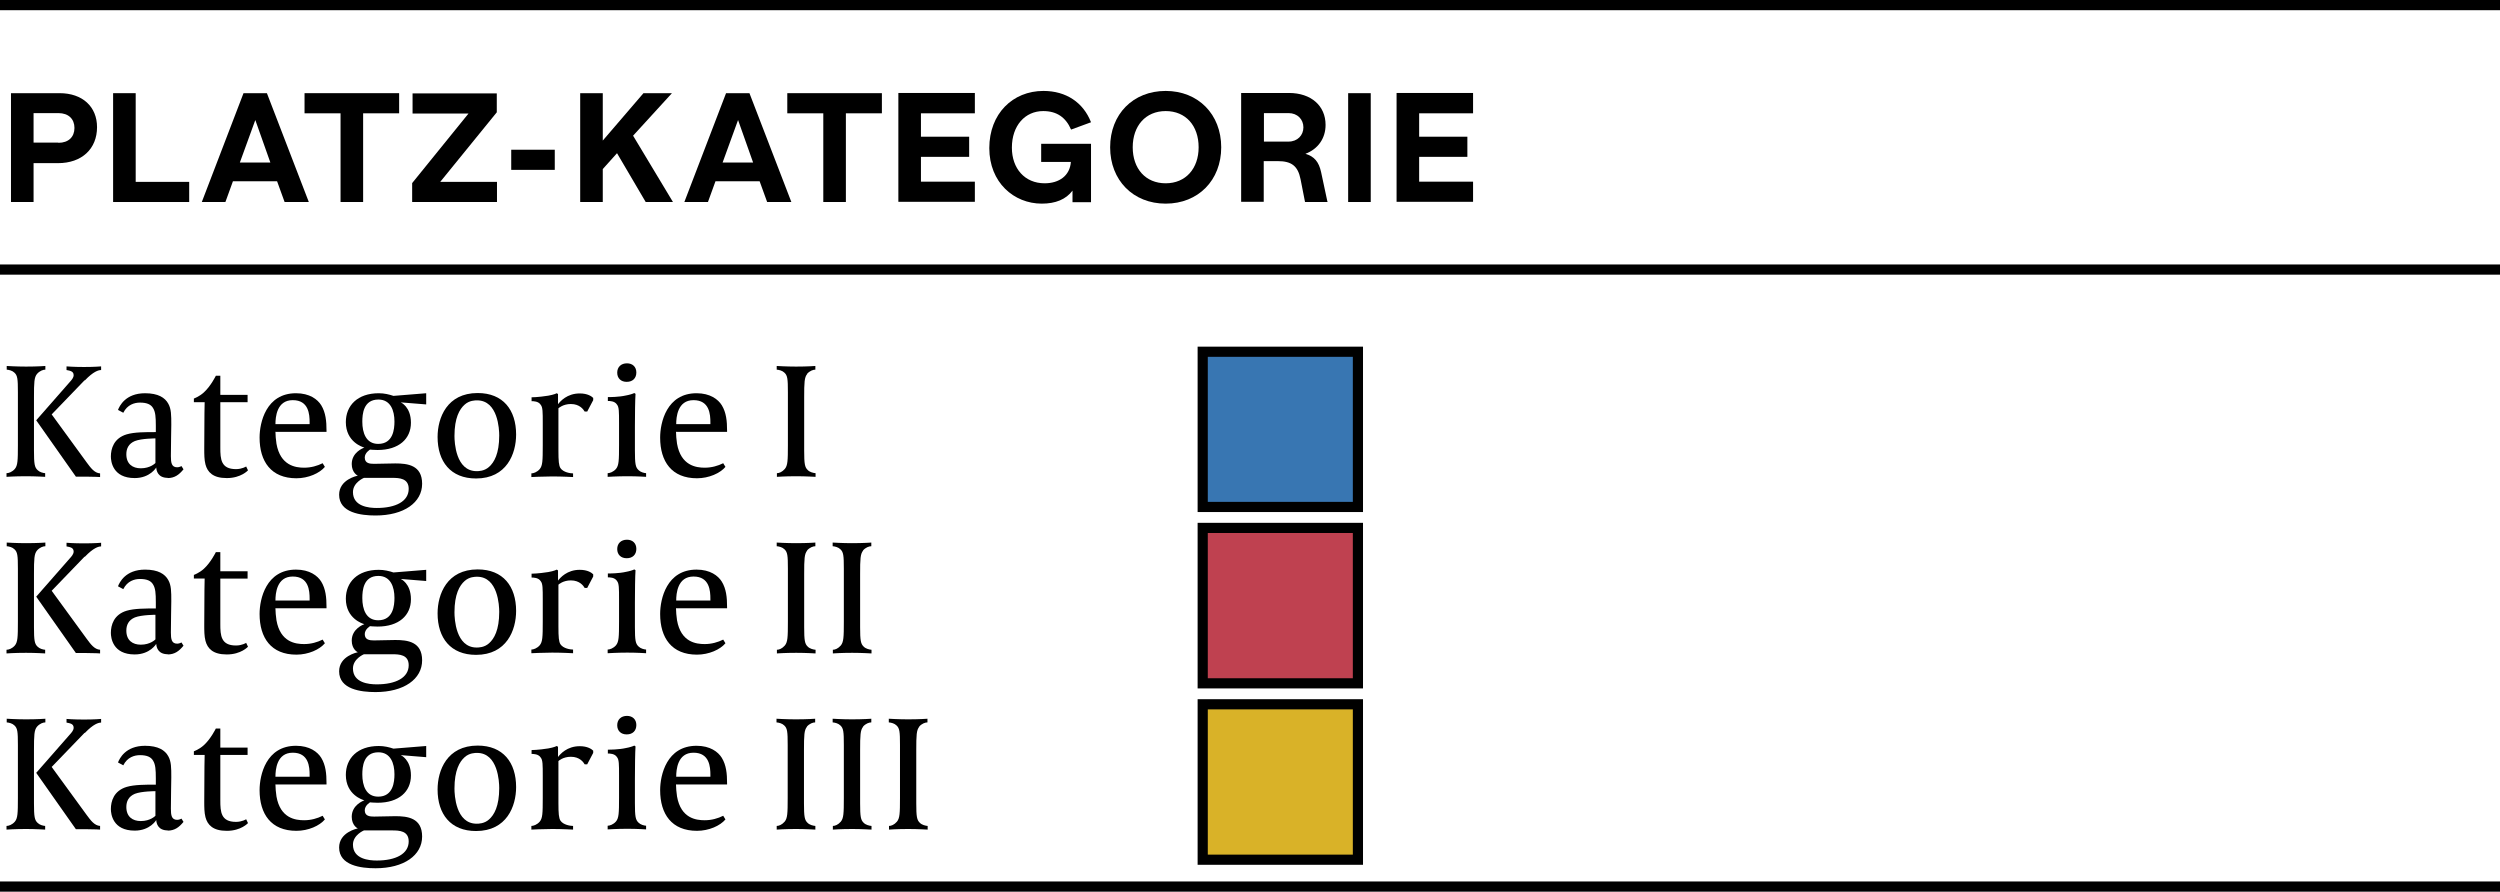 <?xml version="1.0" encoding="UTF-8"?><svg id="b" xmlns="http://www.w3.org/2000/svg" viewBox="0 0 122.89 43.83"><g id="c"><path d="M0,.25h122.89M0,13.25h122.89M0,43.58h122.89" style="fill:none; stroke:#000; stroke-miterlimit:10; stroke-width:.5px;"/><path d="M2.93,4.58c1.13,0,1.84.67,1.84,1.67,0,1.06-.74,1.77-1.92,1.77h-1.2v1.91H.54v-5.35h2.39ZM2.87,7.02c.5,0,.79-.29.79-.73s-.29-.73-.79-.73h-1.22v1.45h1.22Z"/><path d="M6.67,8.94h2.63v.99h-3.74v-5.35h1.11v4.36Z"/><path d="M13.99,9.93l-.37-1.02h-2.17l-.37,1.02h-1.16l2.05-5.35h1.15l2.06,5.35h-1.18ZM11.78,7.99h1.51l-.74-2.09-.76,2.09Z"/><path d="M19.62,4.58v.99h-1.77v4.36h-1.11v-4.36h-1.77v-.99h4.66Z"/><path d="M21.64,8.94h2.79v.99h-4.17v-.93l2.77-3.42h-2.75v-.99h4.14v.93l-2.78,3.42Z"/><path d="M25.13,8.35v-.99h2.14v.99h-2.14Z"/><path d="M31.74,9.93l-1.41-2.4-.7.78v1.62h-1.11v-5.35h1.11v2.33l2-2.33h1.4l-1.91,2.09,1.96,3.26h-1.33Z"/><path d="M37.71,9.93l-.37-1.02h-2.17l-.37,1.02h-1.16l2.05-5.35h1.15l2.06,5.35h-1.18ZM35.51,7.99h1.51l-.74-2.09-.76,2.09Z"/><path d="M43.35,4.58v.99h-1.77v4.36h-1.11v-4.36h-1.77v-.99h4.66Z"/><path d="M47.92,5.57h-2.65v1.15h2.37v.99h-2.37v1.22h2.65v.99h-3.76v-5.35h3.76v.99Z"/><path d="M51.18,7.96v-.89h2.45v2.87h-.91v-.57c-.32.43-.83.64-1.51.64-1.37,0-2.58-1.04-2.58-2.73s1.15-2.81,2.66-2.81c1.12,0,1.96.57,2.34,1.54l-.98.36c-.26-.6-.7-.91-1.37-.91-.89,0-1.54.71-1.54,1.8,0,1.02.63,1.75,1.61,1.75.71,0,1.24-.37,1.29-1.05h-1.48Z"/><path d="M54.57,7.24c0-1.63,1.13-2.77,2.73-2.77s2.73,1.15,2.73,2.77-1.13,2.77-2.73,2.77-2.73-1.15-2.73-2.77ZM58.92,7.24c0-1.06-.63-1.78-1.62-1.78s-1.62.73-1.62,1.78.63,1.77,1.62,1.77,1.62-.73,1.62-1.77Z"/><path d="M65.27,9.93h-1.12l-.22-1.12c-.13-.65-.44-.89-1.12-.89h-.69v2h-1.11v-5.35h2.35c1.09,0,1.8.63,1.8,1.57,0,.67-.38,1.19-.99,1.42.44.13.66.4.77.9l.31,1.45ZM62.13,6.96h1.21c.44,0,.73-.31.73-.7s-.29-.7-.73-.7h-1.21v1.39Z"/><path d="M66.27,9.93v-5.35h1.11v5.35h-1.11Z"/><path d="M72.41,5.57h-2.65v1.15h2.37v.99h-2.37v1.22h2.65v.99h-3.76v-5.35h3.76v.99Z"/><path d="M1.82,18.38c-.14.17-.15.41-.15,1.16v2.61c0,.66.03.82.18.96.1.1.26.14.37.15v.18s-.47-.03-.94-.03c-.56,0-.96.03-.96.03v-.18c.11,0,.28-.06.41-.21.14-.17.15-.41.15-1.16v-2.61c0-.66-.02-.82-.17-.96-.1-.1-.26-.14-.38-.15v-.18s.48.03.95.03c.56,0,.95-.03.95-.03v.18c-.11,0-.28.06-.41.21ZM4.16,18.69l-1.62,1.68,1.72,2.36c.2.27.38.52.66.54v.18s-.26-.02-.69-.02h-.5l-1.95-2.77,1.64-1.87c.1-.11.2-.22.2-.35,0-.21-.22-.22-.35-.25v-.18s.34.03.86.03.84-.03.84-.03v.18c-.13,0-.38.07-.8.51Z"/><path d="M8.25,23.49c-.49,0-.56-.35-.57-.51,0,0-.3.52-1.06.52-1.08,0-1.17-.82-1.17-1.06,0-.38.14-.9.78-1.09.38-.11.9-.11,1.43-.11v-.31c0-.43-.02-.68-.13-.86-.1-.18-.29-.28-.65-.28-.27,0-.62.1-.82.5l-.26-.14c.07-.18.36-.82,1.33-.82.65,0,.98.22,1.14.51.15.26.15.57.15,1.04s-.02.73-.02,1.54c0,.32.03.55.31.55.11,0,.21-.06.21-.06l.1.16c-.22.27-.44.43-.78.43ZM7.65,21.55s-.69,0-1.02.13c-.31.13-.42.37-.42.65,0,.48.31.69.71.69.47,0,.71-.25.72-.26v-1.21Z"/><path d="M11.14,23.5c-.67,0-.94-.29-1.04-.67-.06-.23-.06-.5-.06-.78,0-1.62.02-2.23.02-2.28h-.53v-.18s.26-.09.49-.3c.34-.31.58-.8.59-.82h.22v.94h1.34v.36h-1.34v2.24c0,.56.03,1.05.77,1.05.3,0,.5-.13.5-.13l.09.19s-.34.38-1.04.38Z"/><path d="M13.54,21.21v.02c0,.14.02.39.05.58.19,1.08.94,1.18,1.36,1.18.34,0,.65-.09.91-.22l.11.18c-.26.31-.81.56-1.4.56-1.24,0-1.81-.82-1.81-2,0-.74.32-2.18,1.79-2.18.67,0,1.06.3,1.24.59.22.36.26.78.26,1.25v.06h-2.5ZM15.22,20.77c0-.4-.04-1.1-.83-1.1s-.85.84-.85,1.18h1.68v-.08Z"/><path d="M19.7,19.78s.5.21.5,1-.59,1.34-1.64,1.34c-.18,0-.37-.02-.37-.02,0,0-.26.15-.26.39,0,.29.25.31.46.31.5,0,.53-.02,1.04-.02.6,0,1.32.08,1.32,1s-.89,1.56-2.29,1.56c-.71,0-1.79-.13-1.79-1.02,0-.75.88-.93.92-.94-.02,0-.3-.15-.3-.57,0-.58.57-.79.62-.81-.08-.02-.91-.27-.91-1.25,0-.81.57-1.42,1.62-1.42.27,0,.51.06.72.13l1.61-.13v.55l-1.24-.1ZM19.28,23.49h-1.39s-.54.22-.54.7c0,.71.79.78,1.17.78.94,0,1.57-.33,1.57-.94,0-.52-.46-.54-.81-.54ZM18.6,19.64c-.74,0-.79.72-.79,1.09,0,.54.18,1.09.78,1.09.74,0,.8-.73.8-1.1,0-.54-.19-1.08-.79-1.08Z"/><path d="M23.4,23.52c-1.25,0-1.89-.83-1.89-2.04,0-.94.46-2.16,1.97-2.16,1.25,0,1.89.83,1.89,2.04,0,.94-.46,2.16-1.97,2.16ZM23.45,19.68c-.09,0-.38,0-.61.21-.25.22-.5.65-.5,1.54,0,.31.06,1.73,1.09,1.73.09,0,.38,0,.61-.21.25-.22.5-.65.5-1.54,0-.31-.06-1.73-1.09-1.73Z"/><path d="M28.86,20.23h-.12c-.06-.1-.24-.37-.68-.37-.38,0-.6.2-.61.21v2.06c0,.55.02.75.1.88.14.21.49.26.62.26v.18s-.53-.03-1.03-.03c-.44,0-1.02.03-1.02.03v-.18c.1,0,.28-.06.41-.21.14-.17.15-.4.15-1.16v-1.1c0-.55,0-.78-.1-.9-.11-.18-.36-.18-.45-.18v-.19s.32,0,.82-.08c.29-.05.42-.12.42-.12l.06.04v.5c.11-.14.44-.53,1.07-.53.38,0,.58.14.66.22v.11l-.3.57Z"/><path d="M30.82,23.41c-.47,0-.95.03-.95.03v-.18c.1,0,.28-.06.41-.21.14-.17.15-.41.15-1.17v-1.09c0-.55,0-.78-.1-.9-.11-.18-.36-.18-.45-.18v-.19c.1,0,.54,0,.89-.08.17-.03.33-.08.41-.12l.06.04c-.02.29-.03,1-.03,1.62v1.17c0,.66.03.82.18.96.1.1.26.14.37.15v.18s-.42-.03-.93-.03ZM30.8,18.77c-.27,0-.46-.17-.46-.45s.19-.46.48-.46c.27,0,.46.17.46.45s-.18.46-.47.46Z"/><path d="M33.23,21.21v.02c0,.14.02.39.05.58.19,1.08.94,1.18,1.36,1.18.34,0,.65-.09.91-.22l.11.18c-.26.31-.81.56-1.4.56-1.24,0-1.81-.82-1.81-2,0-.74.32-2.18,1.79-2.18.67,0,1.06.3,1.24.59.22.36.26.78.26,1.25v.06h-2.5ZM34.92,20.77c0-.4-.04-1.1-.83-1.1s-.85.84-.85,1.18h1.68v-.08Z"/><path d="M39.68,18.38c-.14.17-.15.41-.15,1.16v2.61c0,.66.03.82.18.96.1.1.27.14.38.15v.18s-.48-.03-.95-.03c-.56,0-.95.03-.95.03v-.18c.11,0,.26-.06.39-.21.14-.17.15-.41.15-1.16v-2.61c0-.66-.02-.82-.17-.96-.1-.1-.26-.14-.38-.15v-.18s.48.03.95.03c.56,0,.95-.03.95-.03v.18c-.11,0-.28.06-.41.21Z"/><polygon points="59.12 17.29 59.12 24.92 66.75 24.92 66.75 17.29 59.12 17.29 59.12 17.29" style="fill:#3876b2;"/><polygon points="59.12 17.29 59.12 24.92 66.75 24.92 66.75 17.29 59.12 17.29 59.12 17.29" style="fill:none; stroke:#000; stroke-width:.5px;"/><path d="M1.82,27.06c-.14.17-.15.41-.15,1.16v2.61c0,.66.03.82.18.96.1.1.26.14.37.15v.18s-.47-.03-.94-.03c-.56,0-.96.03-.96.03v-.18c.11,0,.28-.06.41-.21.14-.17.15-.41.15-1.16v-2.61c0-.66-.02-.82-.17-.96-.1-.1-.26-.14-.38-.15v-.18s.48.03.95.03c.56,0,.95-.03.95-.03v.18c-.11,0-.28.06-.41.21ZM4.16,27.36l-1.62,1.68,1.72,2.36c.2.27.38.52.66.54v.18s-.26-.02-.69-.02h-.5l-1.95-2.77,1.64-1.87c.1-.11.2-.22.2-.35,0-.21-.22-.22-.35-.25v-.18s.34.03.86.03.84-.03.84-.03v.18c-.13,0-.38.07-.8.51Z"/><path d="M8.25,32.16c-.49,0-.56-.35-.57-.51,0,0-.3.52-1.06.52-1.08,0-1.17-.82-1.17-1.06,0-.38.14-.9.78-1.09.38-.11.9-.11,1.43-.11v-.31c0-.43-.02-.68-.13-.86-.1-.18-.29-.28-.65-.28-.27,0-.62.1-.82.5l-.26-.14c.07-.18.36-.82,1.33-.82.65,0,.98.22,1.14.51.15.26.15.57.15,1.04s-.02.73-.02,1.54c0,.32.03.55.31.55.11,0,.21-.06.21-.06l.1.16c-.22.27-.44.43-.78.43ZM7.65,30.22s-.69,0-1.02.13c-.31.13-.42.37-.42.65,0,.48.31.69.71.69.47,0,.71-.25.72-.26v-1.21Z"/><path d="M11.14,32.17c-.67,0-.94-.29-1.04-.67-.06-.23-.06-.5-.06-.78,0-1.62.02-2.23.02-2.28h-.53v-.18s.26-.09.49-.3c.34-.31.58-.8.59-.82h.22v.94h1.34v.36h-1.34v2.24c0,.56.03,1.05.77,1.05.3,0,.5-.13.5-.13l.09.19s-.34.38-1.04.38Z"/><path d="M13.54,29.89v.02c0,.14.02.39.05.58.19,1.08.94,1.17,1.36,1.17.34,0,.65-.09.91-.22l.11.18c-.26.31-.81.56-1.4.56-1.24,0-1.81-.82-1.81-2,0-.74.32-2.18,1.79-2.18.67,0,1.06.3,1.24.59.22.36.26.78.26,1.25v.06h-2.5ZM15.22,29.44c0-.4-.04-1.1-.83-1.1s-.85.84-.85,1.18h1.68v-.08Z"/><path d="M19.7,28.46s.5.21.5,1-.59,1.34-1.64,1.34c-.18,0-.37-.02-.37-.02,0,0-.26.15-.26.39,0,.29.25.31.46.31.5,0,.53-.02,1.04-.02.6,0,1.32.08,1.32,1s-.89,1.56-2.29,1.56c-.71,0-1.79-.13-1.79-1.02,0-.75.88-.93.92-.94-.02,0-.3-.15-.3-.57,0-.58.57-.79.62-.81-.08-.02-.91-.27-.91-1.25,0-.81.57-1.42,1.62-1.42.27,0,.51.06.72.13l1.61-.13v.55l-1.24-.1ZM19.28,32.16h-1.39s-.54.22-.54.7c0,.71.79.78,1.17.78.94,0,1.57-.33,1.57-.94,0-.52-.46-.54-.81-.54ZM18.6,28.31c-.74,0-.79.72-.79,1.09,0,.54.18,1.09.78,1.09.74,0,.8-.73.8-1.1,0-.54-.19-1.08-.79-1.08Z"/><path d="M23.4,32.19c-1.25,0-1.89-.83-1.89-2.04,0-.94.46-2.16,1.97-2.16,1.25,0,1.89.83,1.89,2.04,0,.94-.46,2.16-1.97,2.16ZM23.45,28.35c-.09,0-.38,0-.61.21-.25.22-.5.65-.5,1.54,0,.31.06,1.73,1.09,1.73.09,0,.38,0,.61-.21.25-.22.5-.65.5-1.54,0-.31-.06-1.73-1.09-1.73Z"/><path d="M28.86,28.9h-.12c-.06-.1-.24-.37-.68-.37-.38,0-.6.2-.61.21v2.05c0,.55.02.75.1.88.14.21.49.26.62.26v.18s-.53-.03-1.03-.03c-.44,0-1.02.03-1.02.03v-.18c.1,0,.28-.06.41-.21.14-.17.15-.4.15-1.16v-1.09c0-.55,0-.78-.1-.9-.11-.18-.36-.18-.45-.18v-.19s.32,0,.82-.08c.29-.05.42-.12.42-.12l.06.04v.5c.11-.14.44-.53,1.07-.53.38,0,.58.14.66.22v.11l-.3.57Z"/><path d="M30.82,32.08c-.47,0-.95.03-.95.03v-.18c.1,0,.28-.06.41-.21.14-.17.15-.41.15-1.17v-1.09c0-.55,0-.78-.1-.9-.11-.18-.36-.18-.45-.18v-.19c.1,0,.54,0,.89-.08.17-.03.33-.08.41-.12l.06.04c-.02.29-.03,1-.03,1.62v1.17c0,.66.03.82.18.96.1.1.26.14.37.15v.18s-.42-.03-.93-.03ZM30.8,27.44c-.27,0-.46-.17-.46-.45s.19-.46.48-.46c.27,0,.46.17.46.45s-.18.46-.47.46Z"/><path d="M33.23,29.89v.02c0,.14.02.39.05.58.19,1.08.94,1.17,1.36,1.17.34,0,.65-.09.91-.22l.11.18c-.26.31-.81.56-1.4.56-1.24,0-1.81-.82-1.81-2,0-.74.32-2.18,1.79-2.18.67,0,1.06.3,1.24.59.22.36.26.78.26,1.25v.06h-2.5ZM34.92,29.44c0-.4-.04-1.1-.83-1.1s-.85.84-.85,1.18h1.68v-.08Z"/><path d="M39.68,27.06c-.14.17-.15.41-.15,1.16v2.61c0,.66.03.82.18.96.1.1.27.14.38.15v.18s-.48-.03-.95-.03c-.56,0-.95.03-.95.03v-.18c.11,0,.26-.06.39-.21.14-.17.15-.41.15-1.16v-2.61c0-.66-.02-.82-.17-.96-.1-.1-.26-.14-.38-.15v-.18s.48.03.95.03c.56,0,.95-.03.95-.03v.18c-.11,0-.28.06-.41.21Z"/><path d="M42.43,27.06c-.14.17-.15.41-.15,1.16v2.61c0,.66.03.82.18.96.1.1.27.14.38.15v.18s-.48-.03-.95-.03c-.56,0-.95.03-.95.03v-.18c.11,0,.26-.06.39-.21.14-.17.15-.41.15-1.16v-2.61c0-.66-.02-.82-.17-.96-.1-.1-.26-.14-.38-.15v-.18s.48.03.95.03c.56,0,.95-.03.95-.03v.18c-.11,0-.28.06-.41.21Z"/><polygon points="59.12 25.95 59.12 33.59 66.75 33.59 66.75 25.95 59.12 25.95 59.12 25.95" style="fill:#bf4150;"/><polygon points="59.12 25.95 59.12 33.59 66.75 33.59 66.75 25.95 59.12 25.95 59.12 25.95" style="fill:none; stroke:#000; stroke-width:.5px;"/><path d="M1.82,35.72c-.14.17-.15.41-.15,1.16v2.61c0,.66.03.82.18.96.1.1.26.14.37.15v.18s-.47-.03-.94-.03c-.56,0-.96.03-.96.03v-.18c.11,0,.28-.06.41-.21.14-.17.15-.41.15-1.16v-2.61c0-.66-.02-.82-.17-.96-.1-.1-.26-.14-.38-.15v-.18s.48.03.95.03c.56,0,.95-.03.95-.03v.18c-.11,0-.28.06-.41.21ZM4.16,36.02l-1.62,1.68,1.72,2.36c.2.27.38.52.66.54v.18s-.26-.02-.69-.02h-.5l-1.95-2.77,1.64-1.87c.1-.11.2-.22.2-.35,0-.21-.22-.22-.35-.25v-.18s.34.03.86.03.84-.03.84-.03v.18c-.13,0-.38.07-.8.51Z"/><path d="M8.25,40.82c-.49,0-.56-.35-.57-.51,0,0-.3.52-1.06.52-1.08,0-1.17-.82-1.17-1.06,0-.38.14-.9.78-1.09.38-.11.9-.11,1.43-.11v-.31c0-.43-.02-.68-.13-.86-.1-.18-.29-.28-.65-.28-.27,0-.62.1-.82.5l-.26-.14c.07-.18.36-.82,1.33-.82.65,0,.98.22,1.14.51.15.26.15.57.15,1.04s-.02.73-.02,1.54c0,.32.03.55.31.55.11,0,.21-.06.21-.06l.1.16c-.22.27-.44.43-.78.43ZM7.65,38.89s-.69,0-1.02.13c-.31.13-.42.37-.42.65,0,.48.31.69.71.69.47,0,.71-.25.72-.26v-1.21Z"/><path d="M11.14,40.84c-.67,0-.94-.29-1.04-.67-.06-.23-.06-.5-.06-.78,0-1.62.02-2.23.02-2.28h-.53v-.18s.26-.09.49-.3c.34-.31.58-.8.59-.82h.22v.94h1.34v.36h-1.34v2.24c0,.56.03,1.05.77,1.05.3,0,.5-.13.5-.13l.09.19s-.34.38-1.04.38Z"/><path d="M13.54,38.55v.02c0,.14.02.39.05.58.19,1.08.94,1.17,1.36,1.17.34,0,.65-.09.91-.22l.11.18c-.26.31-.81.56-1.4.56-1.24,0-1.81-.82-1.81-2,0-.74.32-2.18,1.79-2.18.67,0,1.06.3,1.24.59.22.36.26.78.26,1.25v.06h-2.5ZM15.22,38.1c0-.4-.04-1.1-.83-1.1s-.85.84-.85,1.18h1.68v-.08Z"/><path d="M19.7,37.12s.5.21.5,1-.59,1.34-1.64,1.34c-.18,0-.37-.02-.37-.02,0,0-.26.15-.26.39,0,.29.25.31.46.31.5,0,.53-.02,1.04-.02.6,0,1.32.08,1.32,1s-.89,1.56-2.29,1.56c-.71,0-1.79-.13-1.79-1.02,0-.75.88-.93.92-.94-.02,0-.3-.15-.3-.57,0-.58.57-.79.62-.81-.08-.02-.91-.27-.91-1.25,0-.81.57-1.42,1.62-1.42.27,0,.51.06.72.13l1.61-.13v.55l-1.24-.1ZM19.28,40.82h-1.39s-.54.22-.54.7c0,.71.79.78,1.17.78.94,0,1.57-.33,1.57-.94,0-.52-.46-.54-.81-.54ZM18.6,36.98c-.74,0-.79.72-.79,1.09,0,.54.18,1.09.78,1.09.74,0,.8-.73.8-1.1,0-.54-.19-1.08-.79-1.08Z"/><path d="M23.4,40.85c-1.25,0-1.89-.83-1.89-2.04,0-.94.46-2.16,1.97-2.16,1.25,0,1.89.83,1.89,2.04,0,.94-.46,2.16-1.97,2.16ZM23.45,37.01c-.09,0-.38,0-.61.21-.25.22-.5.65-.5,1.54,0,.31.06,1.73,1.09,1.73.09,0,.38,0,.61-.21.25-.22.5-.65.5-1.54,0-.31-.06-1.73-1.09-1.73Z"/><path d="M28.86,37.57h-.12c-.06-.1-.24-.37-.68-.37-.38,0-.6.2-.61.21v2.05c0,.55.02.75.1.88.14.21.49.26.62.26v.18s-.53-.03-1.03-.03c-.44,0-1.02.03-1.02.03v-.18c.1,0,.28-.06.41-.21.14-.17.15-.4.15-1.16v-1.09c0-.55,0-.78-.1-.9-.11-.18-.36-.18-.45-.18v-.19s.32,0,.82-.08c.29-.05.42-.12.42-.12l.06.04v.5c.11-.14.44-.53,1.07-.53.38,0,.58.14.66.22v.11l-.3.57Z"/><path d="M30.82,40.74c-.47,0-.95.03-.95.03v-.18c.1,0,.28-.06.41-.21.14-.17.15-.41.15-1.17v-1.09c0-.55,0-.78-.1-.9-.11-.18-.36-.18-.45-.18v-.19c.1,0,.54,0,.89-.08.17-.03.33-.08.41-.12l.06.04c-.02.29-.03,1-.03,1.62v1.17c0,.66.03.82.18.96.1.1.26.14.37.15v.18s-.42-.03-.93-.03ZM30.8,36.1c-.27,0-.46-.17-.46-.45s.19-.46.48-.46c.27,0,.46.17.46.45s-.18.46-.47.46Z"/><path d="M33.23,38.55v.02c0,.14.02.39.05.58.19,1.08.94,1.17,1.36,1.17.34,0,.65-.09.91-.22l.11.18c-.26.31-.81.56-1.4.56-1.24,0-1.81-.82-1.81-2,0-.74.32-2.18,1.79-2.18.67,0,1.06.3,1.24.59.22.36.26.78.26,1.25v.06h-2.5ZM34.92,38.1c0-.4-.04-1.1-.83-1.1s-.85.84-.85,1.18h1.68v-.08Z"/><path d="M39.67,35.72c-.14.17-.15.41-.15,1.16v2.61c0,.66.03.82.18.96.1.1.27.14.38.15v.18s-.48-.03-.95-.03c-.56,0-.95.03-.95.03v-.18c.11,0,.26-.06.39-.21.14-.17.15-.41.15-1.16v-2.61c0-.66-.02-.82-.17-.96-.1-.1-.26-.14-.38-.15v-.18s.48.03.95.03c.56,0,.95-.03.95-.03v.18c-.11,0-.28.06-.41.21Z"/><path d="M42.43,35.72c-.14.17-.15.41-.15,1.16v2.61c0,.66.03.82.18.96.1.1.27.14.38.15v.18s-.48-.03-.95-.03c-.56,0-.95.03-.95.03v-.18c.11,0,.26-.06.39-.21.14-.17.15-.41.15-1.16v-2.61c0-.66-.02-.82-.17-.96-.1-.1-.26-.14-.38-.15v-.18s.48.03.95.03c.56,0,.95-.03.95-.03v.18c-.11,0-.28.06-.41.21Z"/><path d="M45.19,35.72c-.14.17-.15.41-.15,1.16v2.61c0,.66.03.82.18.96.1.1.27.14.38.15v.18s-.48-.03-.95-.03c-.56,0-.95.03-.95.03v-.18c.11,0,.26-.06.39-.21.14-.17.15-.41.15-1.16v-2.61c0-.66-.02-.82-.17-.96-.1-.1-.26-.14-.38-.15v-.18s.48.03.95.03c.56,0,.95-.03.95-.03v.18c-.11,0-.28.06-.41.21Z"/><polygon points="59.12 34.62 59.12 42.26 66.75 42.26 66.75 34.62 59.12 34.62 59.12 34.62" style="fill:#d9b228;"/><polygon points="59.12 34.62 59.12 42.26 66.75 42.26 66.75 34.62 59.12 34.62 59.12 34.62" style="fill:none; stroke:#000; stroke-width:.5px;"/></g></svg>